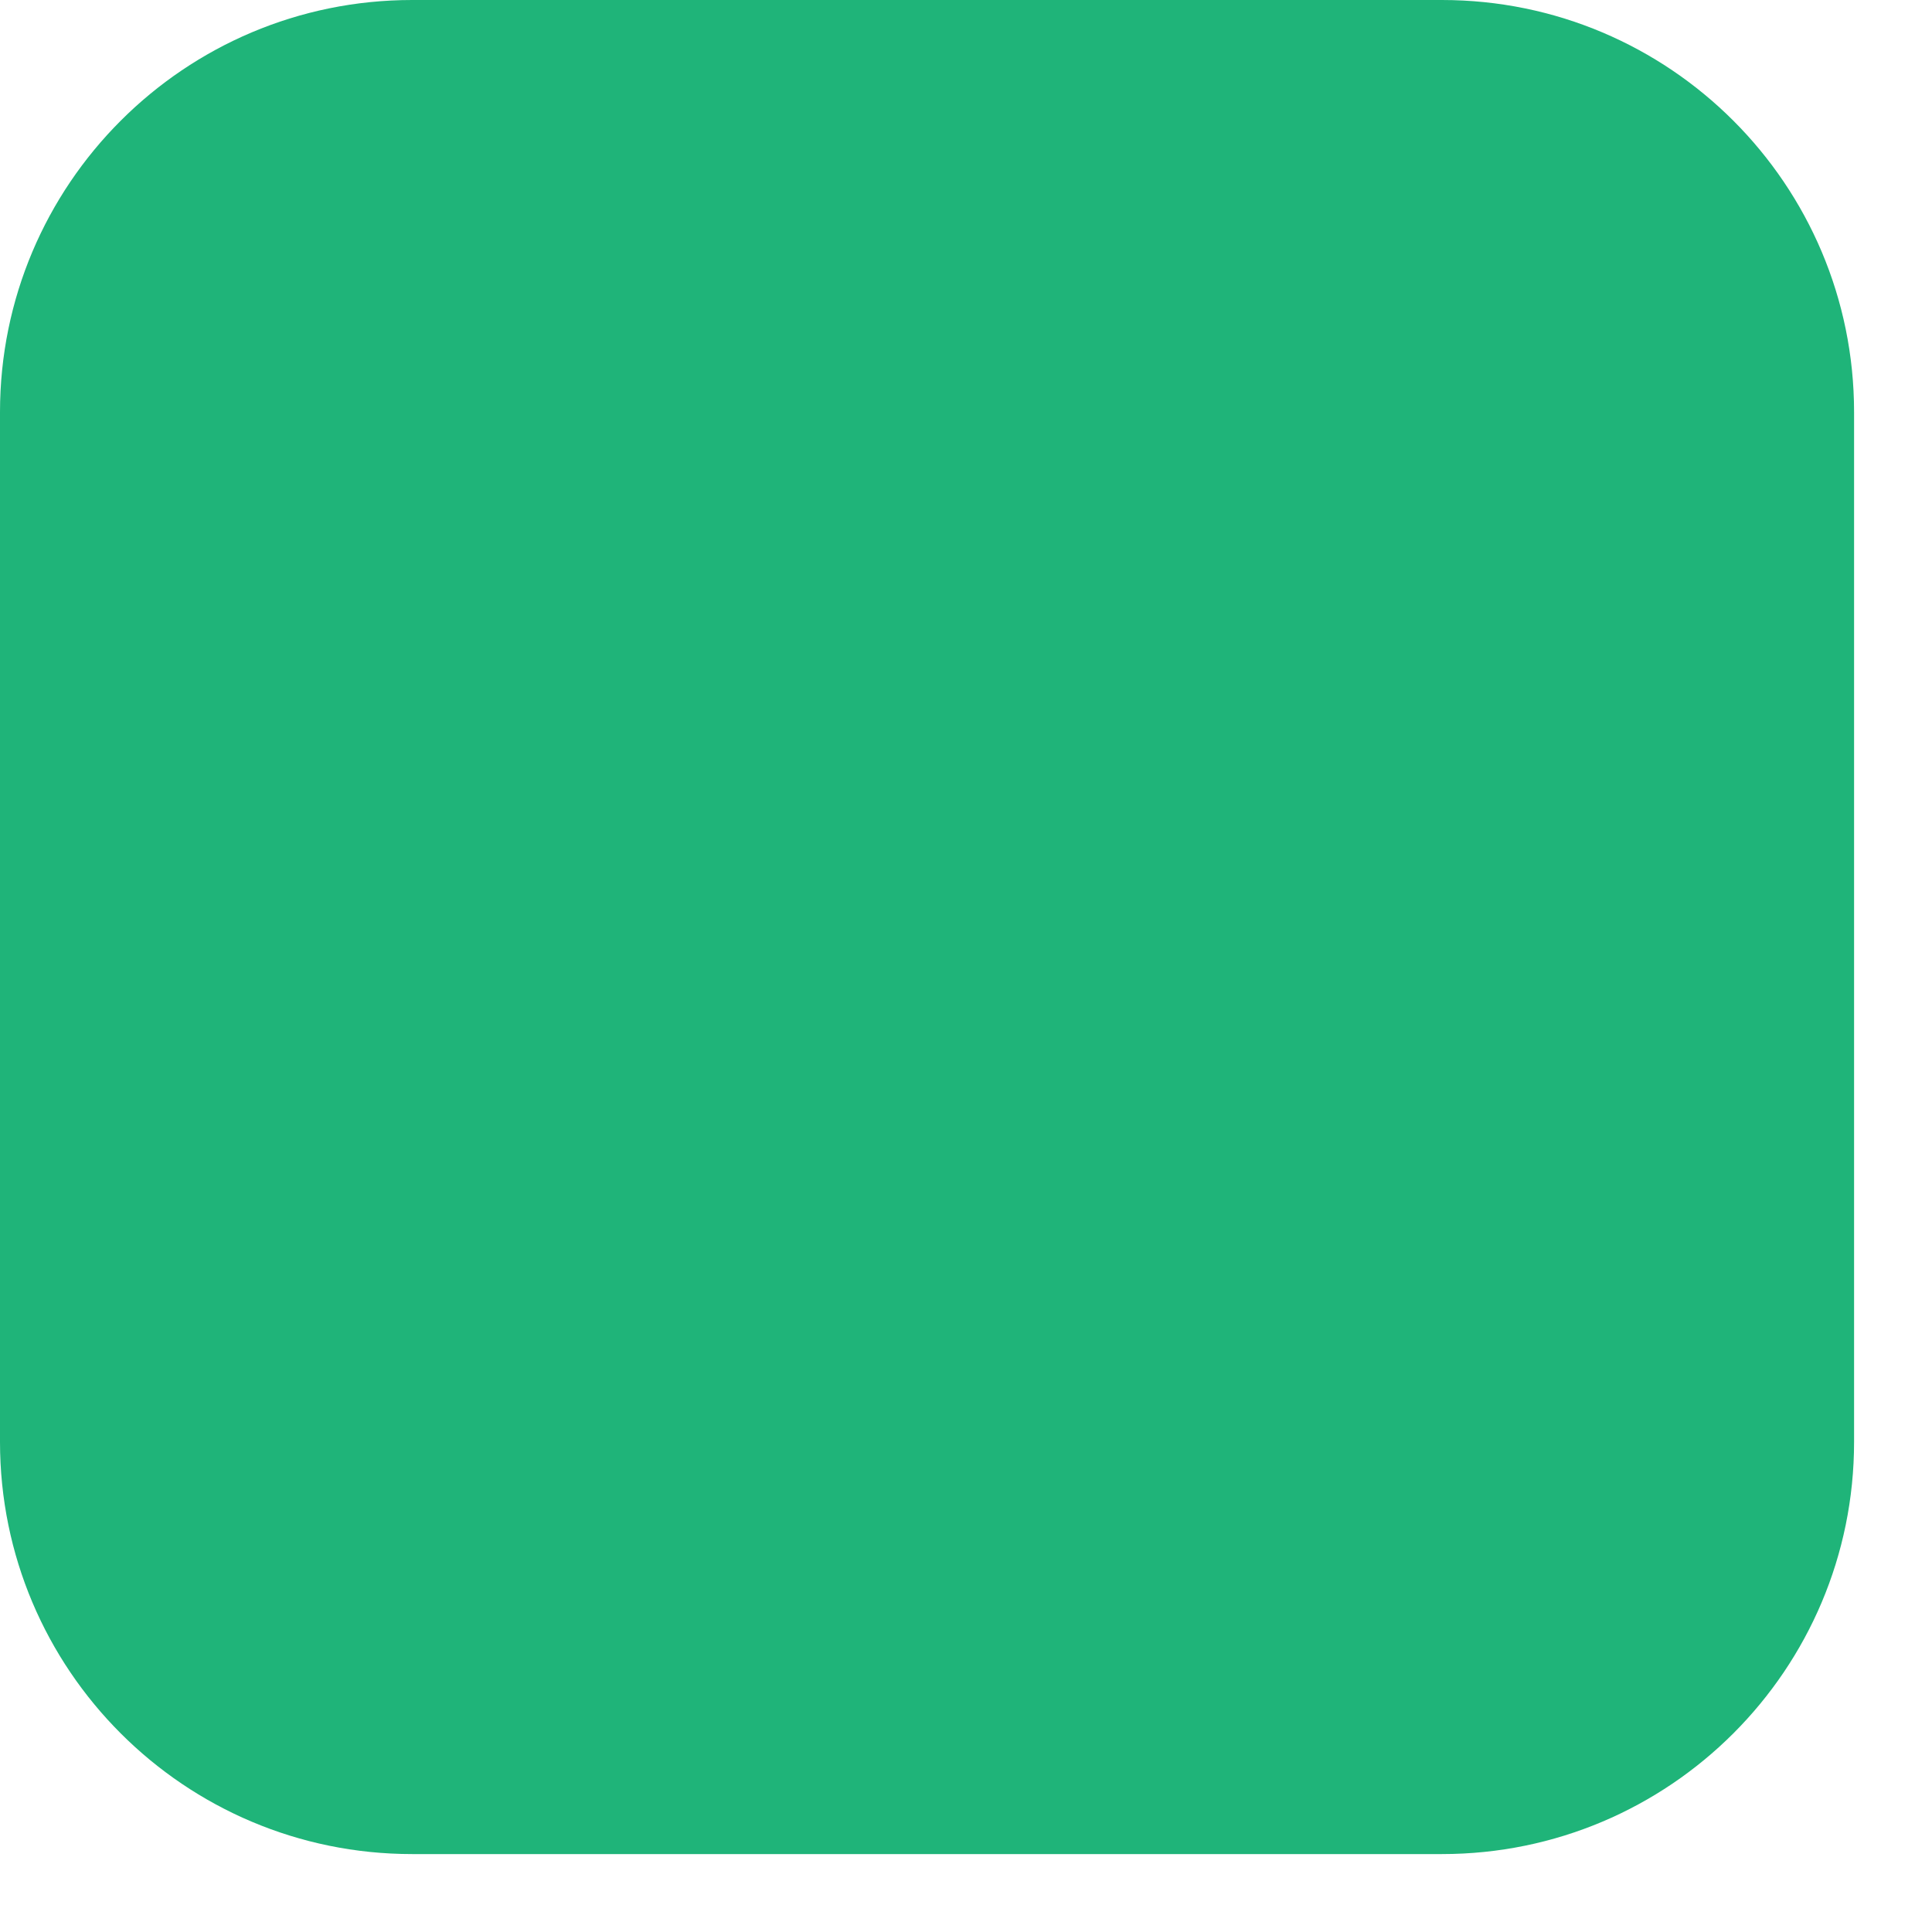 <?xml version="1.0" encoding="utf-8"?>
<svg xmlns="http://www.w3.org/2000/svg" fill="none" height="100%" overflow="visible" preserveAspectRatio="none" style="display: block;" viewBox="0 0 6 6" width="100%">
<path d="M4.478 0H1.28C0.573 0 0 0.573 0 1.28V4.478C0 5.185 0.573 5.758 1.28 5.758H4.478C5.185 5.758 5.758 5.185 5.758 4.478V1.28C5.758 0.573 5.185 0 4.478 0Z" fill="#1FB479" id="Vector"/>
</svg>